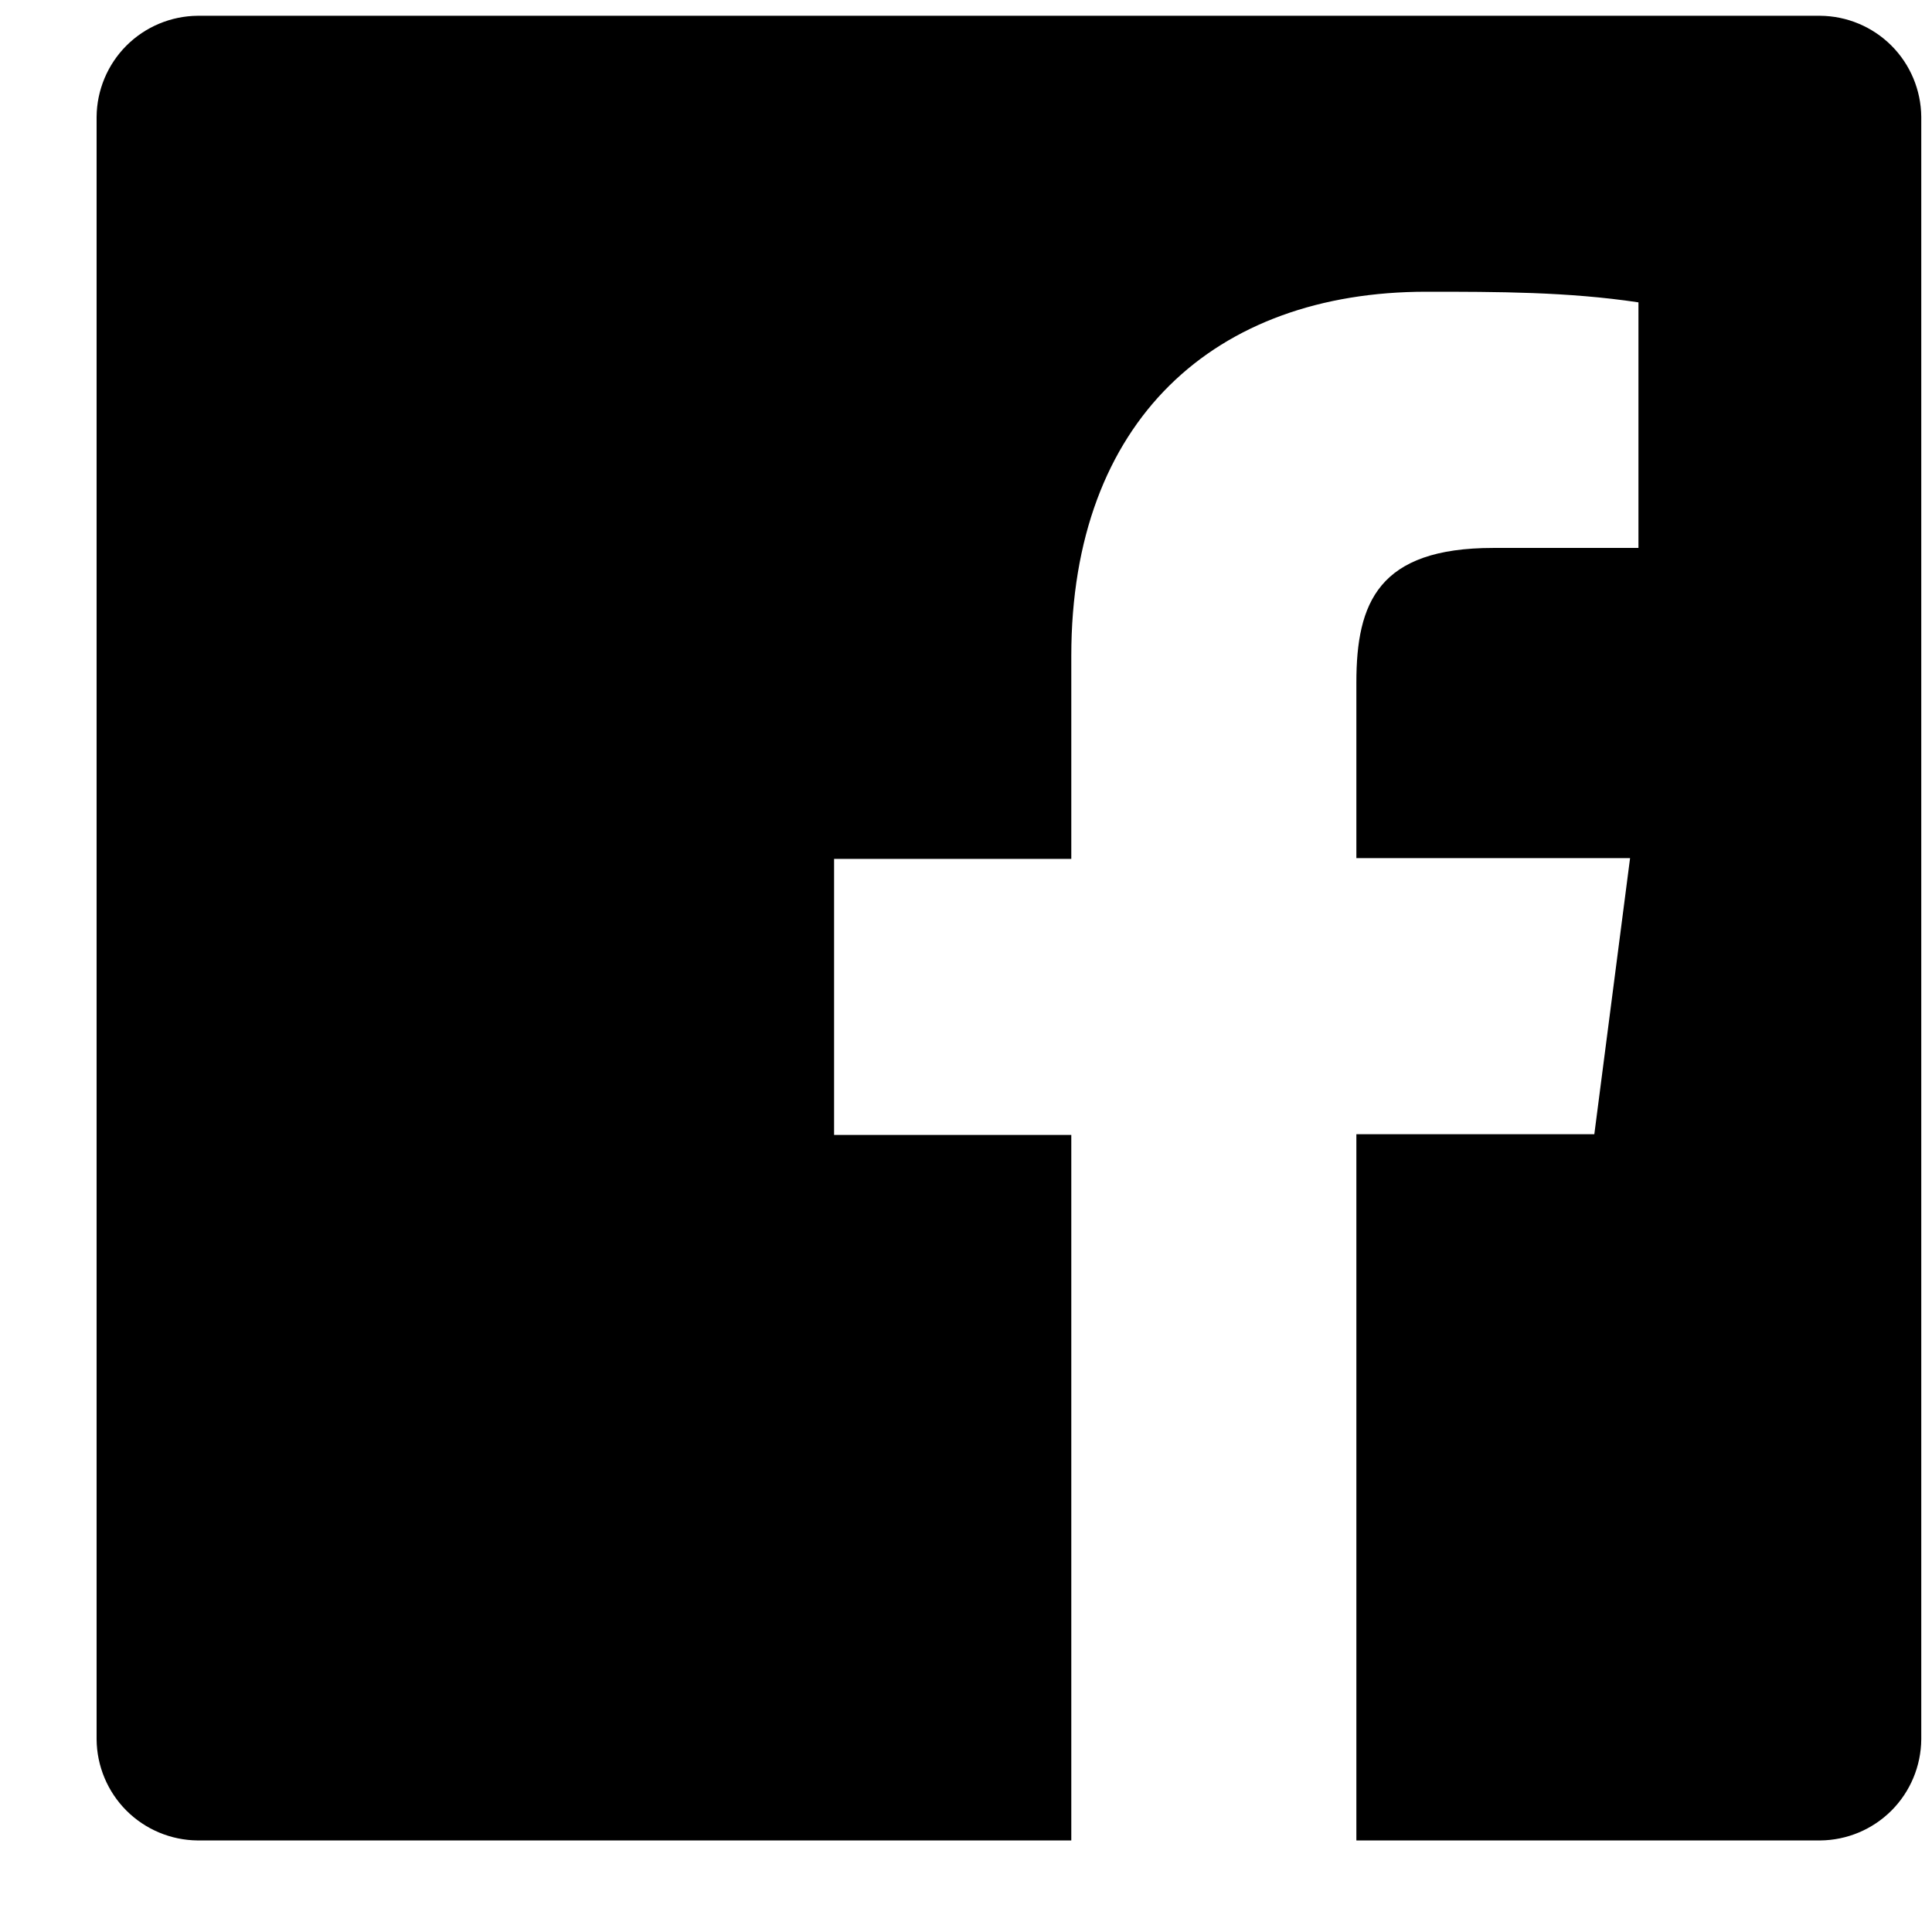 <svg width="18" height="18" viewBox="0 0 18 18" fill="none" xmlns="http://www.w3.org/2000/svg">
<path d="M16.958 0.147H1.842C1.593 0.149 1.354 0.249 1.178 0.425C1.002 0.601 0.902 0.84 0.9 1.089V16.205C0.902 16.454 1.002 16.693 1.178 16.869C1.354 17.045 1.593 17.145 1.842 17.147H9.981V10.574H7.771V8.002H9.981V6.111C9.981 3.915 11.319 2.718 13.289 2.718C13.947 2.718 14.606 2.718 15.265 2.817V5.105H13.912C12.842 5.105 12.637 5.615 12.637 6.359V7.995H15.187L14.854 10.567H12.637V17.147H16.958C17.207 17.145 17.446 17.045 17.622 16.869C17.798 16.693 17.898 16.454 17.9 16.205V1.089C17.898 0.84 17.798 0.601 17.622 0.425C17.446 0.249 17.207 0.149 16.958 0.147Z" fill="black"/>
</svg>
